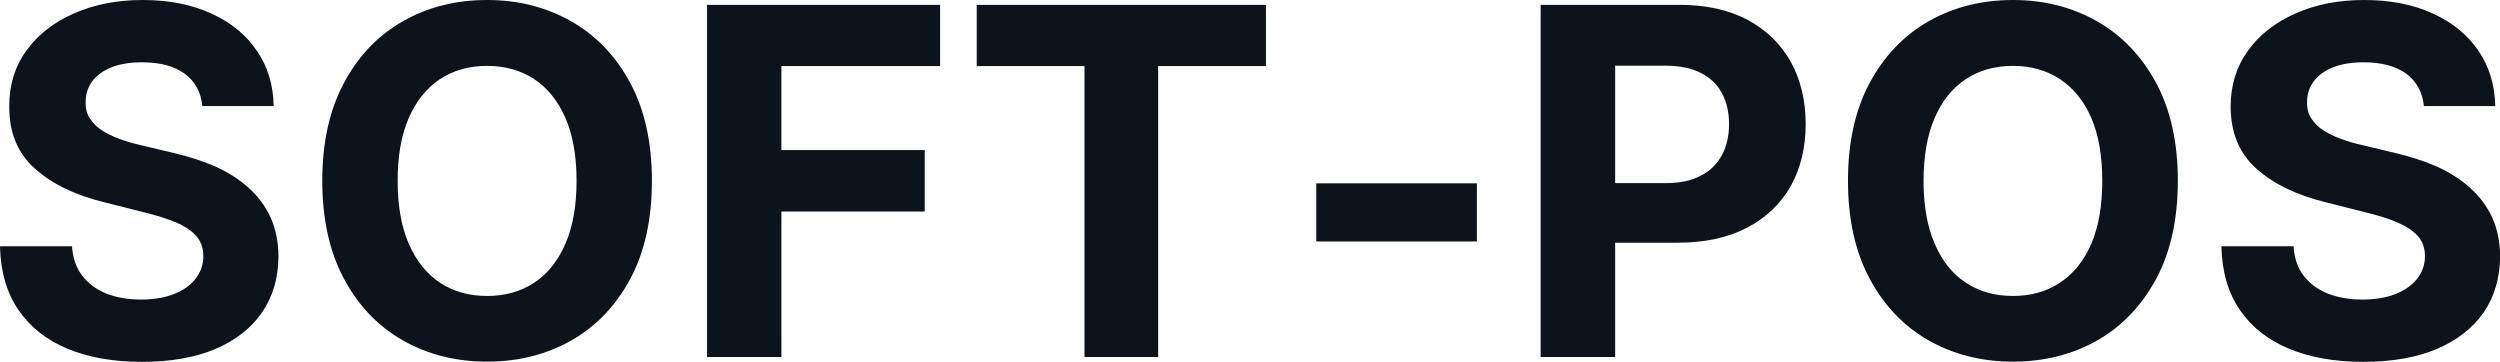 <svg fill="#0D131A" viewBox="0 0 118.765 17.193" height="100%" width="100%" xmlns="http://www.w3.org/2000/svg"><path preserveAspectRatio="none" d="M13.00 5.04L9.61 5.04Q9.52 4.05 8.77 3.50Q8.03 2.96 6.75 2.96L6.75 2.96Q5.89 2.96 5.29 3.20Q4.70 3.44 4.38 3.86Q4.07 4.29 4.07 4.83L4.07 4.83Q4.05 5.28 4.26 5.61Q4.47 5.95 4.84 6.19Q5.20 6.43 5.68 6.60Q6.17 6.78 6.71 6.90L6.71 6.90L8.22 7.26Q9.31 7.51 10.23 7.91Q11.14 8.32 11.81 8.92Q12.48 9.52 12.85 10.32Q13.22 11.13 13.23 12.18L13.23 12.18Q13.22 13.71 12.45 14.84Q11.68 15.96 10.23 16.58Q8.78 17.19 6.74 17.19L6.74 17.19Q4.71 17.19 3.21 16.57Q1.72 15.95 0.88 14.73Q0.04 13.51 0 11.70L0 11.70L3.42 11.70Q3.48 12.55 3.91 13.10Q4.34 13.66 5.06 13.95Q5.78 14.23 6.70 14.23L6.70 14.23Q7.60 14.23 8.26 13.97Q8.93 13.71 9.29 13.24Q9.66 12.77 9.66 12.17L9.66 12.17Q9.66 11.61 9.33 11.22Q9.00 10.84 8.37 10.57Q7.73 10.30 6.82 10.08L6.82 10.08L5.00 9.62Q2.88 9.11 1.66 8.01Q0.43 6.92 0.44 5.06L0.44 5.06Q0.43 3.54 1.25 2.41Q2.07 1.27 3.51 0.64Q4.95 0 6.78 0L6.78 0Q8.64 0 10.03 0.64Q11.43 1.27 12.20 2.41Q12.98 3.54 13.00 5.04L13.00 5.04ZM30.97 8.59L30.97 8.59Q30.97 11.33 29.94 13.25Q28.91 15.17 27.13 16.18Q25.35 17.18 23.14 17.18L23.14 17.18Q20.91 17.18 19.14 16.17Q17.36 15.16 16.34 13.24Q15.31 11.32 15.31 8.59L15.31 8.59Q15.31 5.86 16.34 3.94Q17.36 2.02 19.14 1.01Q20.91 0 23.14 0L23.14 0Q25.35 0 27.13 1.01Q28.91 2.02 29.94 3.94Q30.97 5.86 30.97 8.59ZM27.39 8.59L27.39 8.59Q27.39 6.82 26.86 5.60Q26.33 4.39 25.38 3.76Q24.42 3.13 23.14 3.13L23.14 3.13Q21.86 3.13 20.90 3.76Q19.95 4.39 19.42 5.60Q18.89 6.82 18.89 8.59L18.89 8.59Q18.89 10.36 19.42 11.58Q19.95 12.80 20.90 13.43Q21.86 14.06 23.14 14.06L23.14 14.06Q24.42 14.06 25.38 13.43Q26.33 12.80 26.86 11.58Q27.39 10.36 27.39 8.59ZM37.12 16.96L33.59 16.96L33.59 0.23L44.66 0.23L44.66 3.14L37.12 3.14L37.12 7.13L43.93 7.13L43.93 10.05L37.12 10.05L37.12 16.96ZM51.52 3.14L46.40 3.14L46.40 0.23L60.14 0.23L60.14 3.14L55.02 3.14L55.02 16.96L51.52 16.96L51.52 3.14ZM62.53 8.71L70.16 8.71L70.16 11.47L62.53 11.47L62.53 8.71ZM76.73 16.96L73.19 16.96L73.19 0.23L79.79 0.23Q81.69 0.23 83.03 0.95Q84.37 1.67 85.08 2.95Q85.78 4.23 85.78 5.90L85.78 5.90Q85.78 7.56 85.07 8.84Q84.35 10.11 82.99 10.82Q81.63 11.53 79.70 11.53L79.70 11.53L75.49 11.53L75.49 8.70L79.13 8.70Q80.15 8.70 80.81 8.34Q81.48 7.99 81.81 7.35Q82.14 6.72 82.14 5.90L82.14 5.90Q82.14 5.06 81.81 4.44Q81.48 3.81 80.81 3.47Q80.14 3.12 79.11 3.12L79.11 3.12L76.73 3.12L76.73 16.96ZM103.46 8.59L103.46 8.59Q103.46 11.33 102.43 13.25Q101.39 15.17 99.62 16.18Q97.84 17.18 95.63 17.18L95.63 17.18Q93.40 17.18 91.62 16.17Q89.85 15.16 88.82 13.24Q87.79 11.32 87.79 8.59L87.79 8.59Q87.79 5.86 88.82 3.94Q89.85 2.02 91.62 1.01Q93.40 0 95.63 0L95.63 0Q97.84 0 99.62 1.01Q101.39 2.02 102.43 3.94Q103.46 5.86 103.46 8.59ZM99.87 8.59L99.87 8.59Q99.87 6.82 99.35 5.60Q98.82 4.39 97.86 3.76Q96.91 3.13 95.63 3.13L95.63 3.13Q94.34 3.13 93.39 3.76Q92.43 4.39 91.91 5.60Q91.38 6.82 91.38 8.59L91.38 8.59Q91.38 10.36 91.91 11.58Q92.43 12.80 93.39 13.43Q94.34 14.06 95.63 14.06L95.63 14.06Q96.91 14.06 97.86 13.43Q98.82 12.80 99.35 11.58Q99.87 10.36 99.87 8.59ZM118.54 5.04L115.15 5.04Q115.05 4.05 114.31 3.50Q113.56 2.96 112.29 2.96L112.29 2.96Q111.42 2.96 110.83 3.20Q110.23 3.44 109.92 3.86Q109.60 4.29 109.60 4.83L109.60 4.83Q109.58 5.28 109.79 5.61Q110.00 5.95 110.37 6.19Q110.74 6.43 111.22 6.60Q111.70 6.78 112.25 6.90L112.25 6.90L113.75 7.26Q114.84 7.51 115.76 7.91Q116.67 8.32 117.34 8.92Q118.01 9.52 118.39 10.32Q118.76 11.13 118.77 12.18L118.77 12.18Q118.76 13.71 117.99 14.84Q117.21 15.96 115.76 16.58Q114.31 17.19 112.27 17.19L112.27 17.19Q110.25 17.19 108.75 16.57Q107.25 15.95 106.41 14.73Q105.57 13.51 105.53 11.70L105.53 11.70L108.96 11.70Q109.01 12.55 109.44 13.10Q109.87 13.66 110.59 13.95Q111.32 14.23 112.23 14.23L112.23 14.23Q113.13 14.23 113.80 13.97Q114.46 13.71 114.83 13.24Q115.20 12.77 115.20 12.17L115.20 12.17Q115.20 11.61 114.87 11.22Q114.53 10.84 113.90 10.57Q113.27 10.30 112.35 10.08L112.35 10.08L110.53 9.62Q108.42 9.11 107.19 8.01Q105.97 6.92 105.97 5.06L105.97 5.06Q105.97 3.54 106.79 2.41Q107.61 1.27 109.05 0.64Q110.48 0 112.31 0L112.31 0Q114.18 0 115.57 0.64Q116.96 1.27 117.74 2.41Q118.51 3.54 118.54 5.04L118.54 5.04Z"></path></svg>